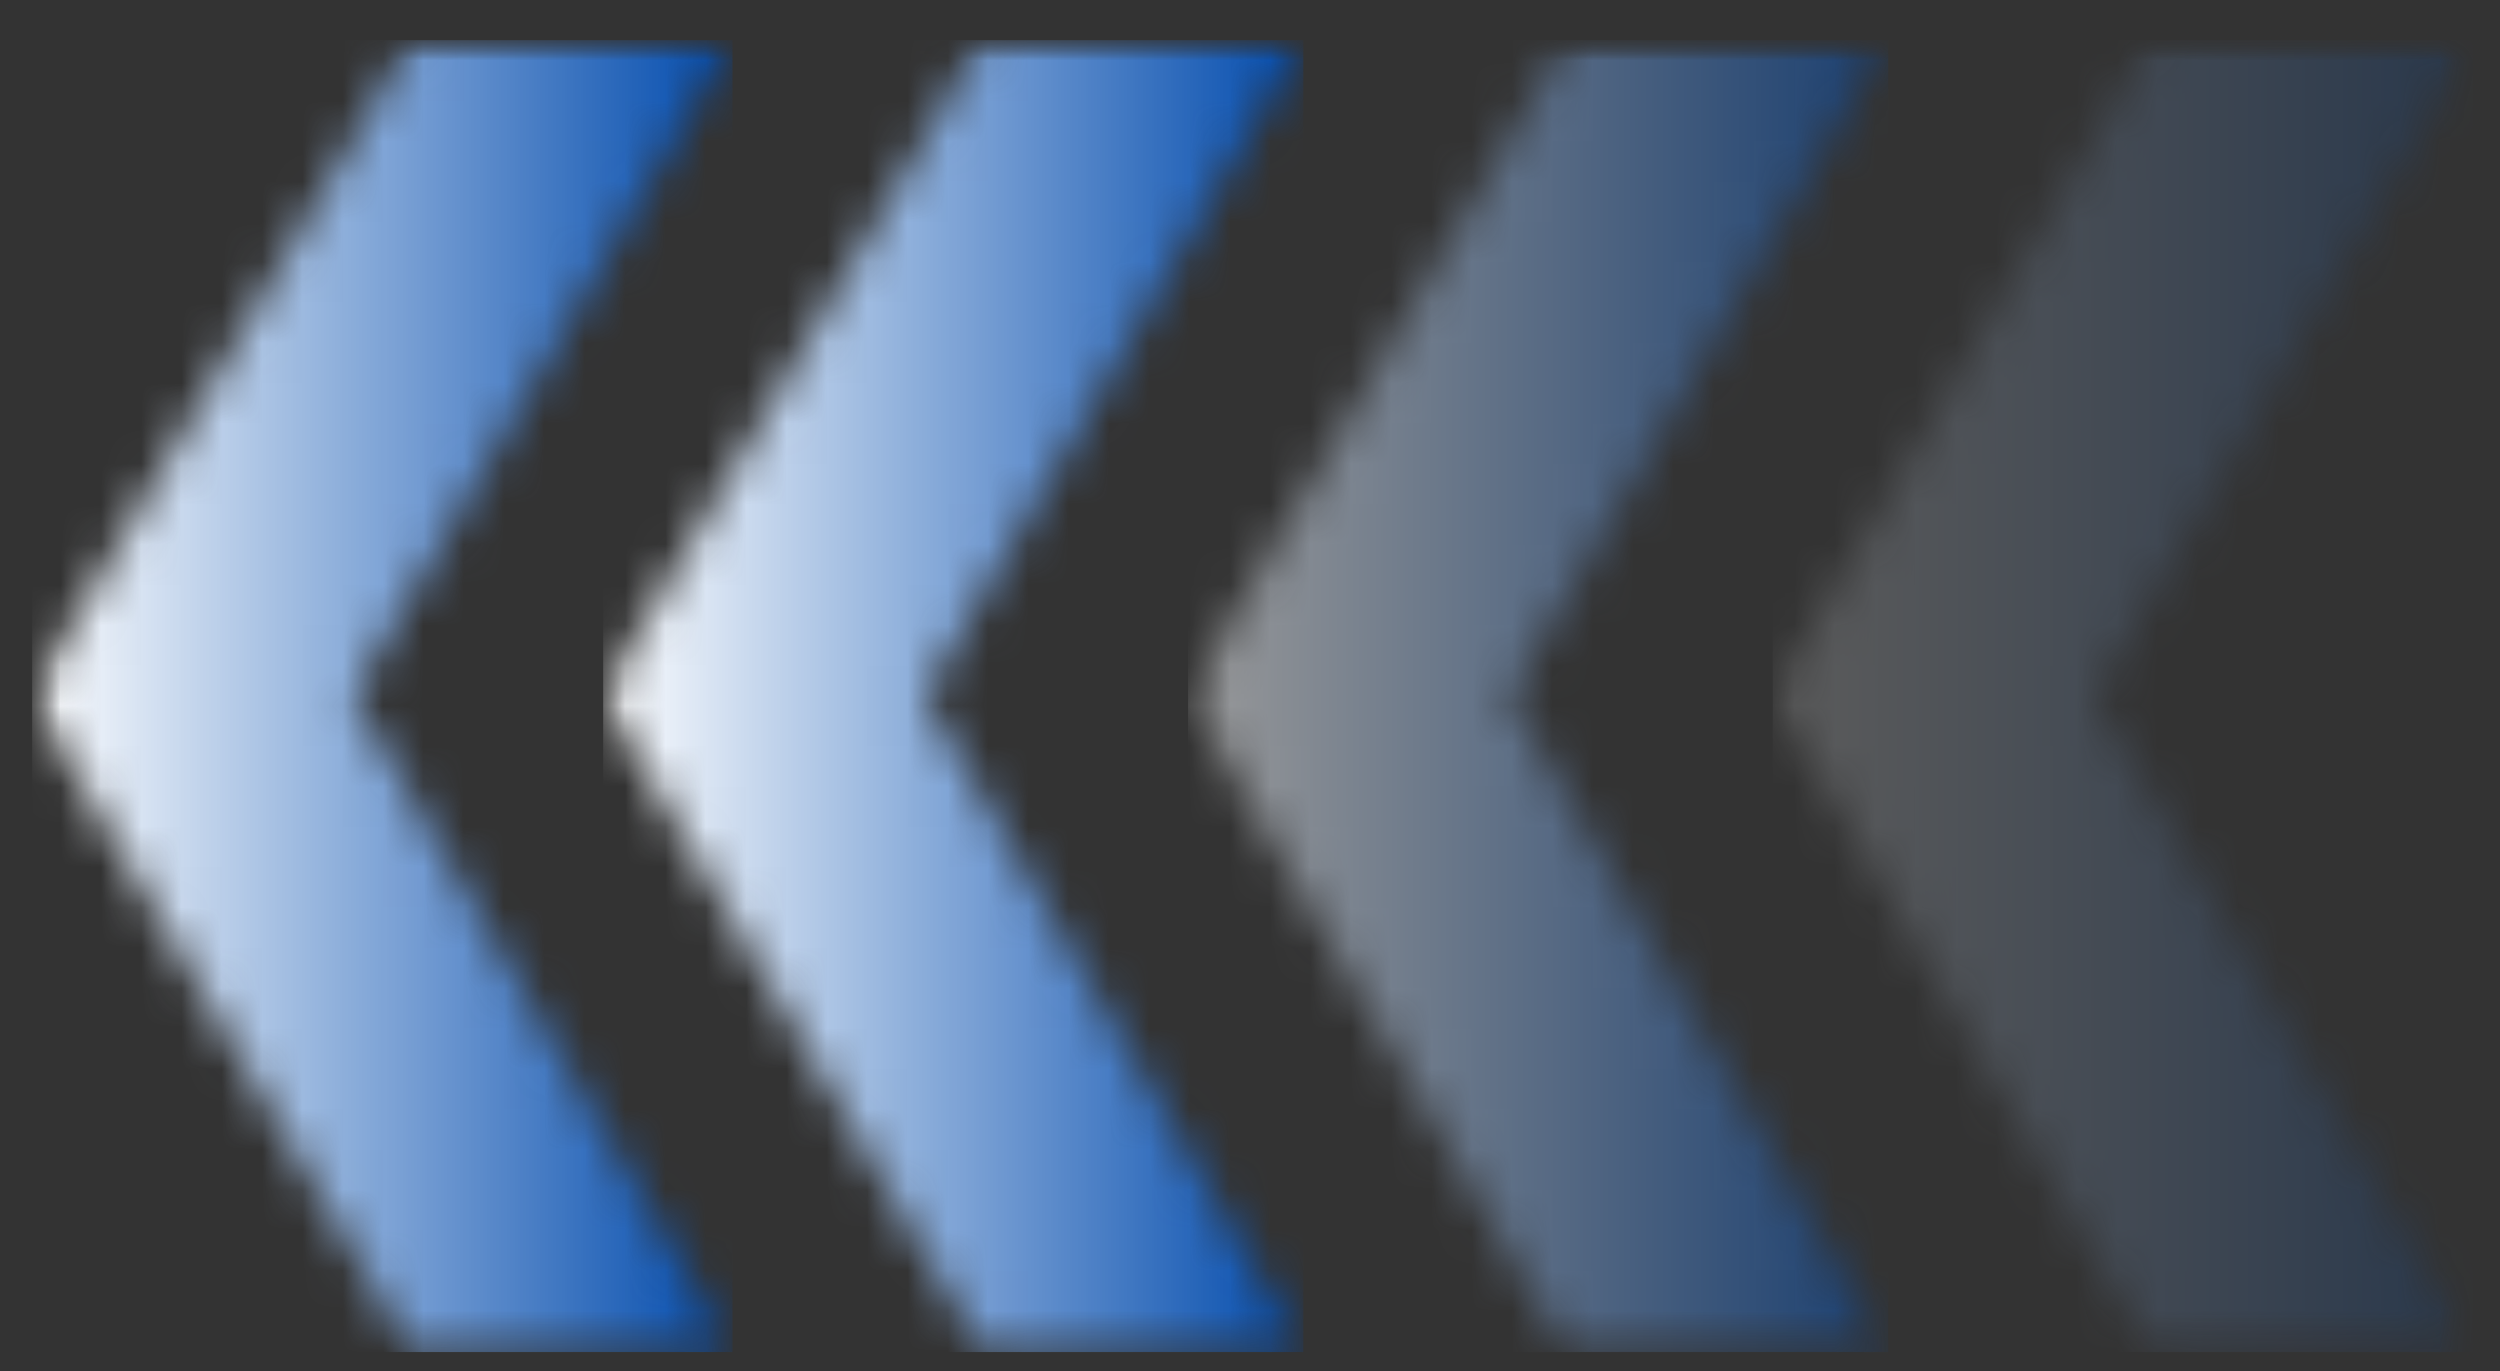 <svg width="62" height="34" viewBox="0 0 62 34" fill="none" xmlns="http://www.w3.org/2000/svg">
<rect x="0" y="0" width="62" height="34" fill="#333333" stroke="none"/>
<mask id="mask0_36_889" style="mask-type:luminance" maskUnits="userSpaceOnUse" x="0" y="0" width="19" height="34">
<path d="M0.724 0.995H18.677V33.927H0.724V0.995Z" fill="white"/>
</mask>
<g mask="url(#mask0_36_889)">
<mask id="mask1_36_889" style="mask-type:luminance" maskUnits="userSpaceOnUse" x="0" y="0" width="19" height="34">
<path d="M10.193 33.531H18.167L8.771 17.265L18.167 0.995H10.193L0.797 17.265L10.193 33.531Z" fill="white"/>
</mask>
<g mask="url(#mask1_36_889)">
<path d="M0.797 0.995V33.531H18.167V0.995H0.797Z" fill="url(#paint0_linear_36_889)"/>
</g>
</g>
<mask id="mask2_36_889" style="mask-type:luminance" maskUnits="userSpaceOnUse" x="14" y="0" width="20" height="34">
<path d="M14.677 0.995H33.344V33.927H14.677V0.995Z" fill="white"/>
</mask>
<g mask="url(#mask2_36_889)">
<mask id="mask3_36_889" style="mask-type:luminance" maskUnits="userSpaceOnUse" x="14" y="0" width="19" height="34">
<path d="M24.349 33.531H32.323L22.932 17.265L32.323 0.995H24.349L14.958 17.265L24.349 33.531Z" fill="white"/>
</mask>
<g mask="url(#mask3_36_889)">
<path d="M14.958 0.995V33.531H32.323V0.995H14.958Z" fill="url(#paint1_linear_36_889)"/>
</g>
</g>
<mask id="mask4_36_889" style="mask-type:luminance" maskUnits="userSpaceOnUse" x="28" y="0" width="21" height="34">
<path d="M28.011 0.99H48.011V33.927H28.011V0.99Z" fill="white"/>
</mask>
<g mask="url(#mask4_36_889)">
<mask id="mask5_36_889" style="mask-type:luminance" maskUnits="userSpaceOnUse" x="-261" y="-223" width="1640" height="846">
<path d="M1378.61 -222.739H-260.589V622.061H1378.61V-222.739Z" fill="black" fill-opacity="0.5"/>
</mask>
<g mask="url(#mask5_36_889)">
<mask id="mask6_36_889" style="mask-type:luminance" maskUnits="userSpaceOnUse" x="28" y="-1" width="21" height="36">
<path d="M48.011 -0.339H28.011V34.328H48.011V-0.339Z" fill="white"/>
</mask>
<g mask="url(#mask6_36_889)">
<mask id="mask7_36_889" style="mask-type:luminance" maskUnits="userSpaceOnUse" x="29" y="0" width="18" height="34">
<path d="M29.344 0.995H46.886V33.87H29.344V0.995Z" fill="white"/>
</mask>
<g mask="url(#mask7_36_889)">
<mask id="mask8_36_889" style="mask-type:luminance" maskUnits="userSpaceOnUse" x="29" y="0" width="18" height="34">
<path d="M38.854 33.531H46.828L37.438 17.265L46.828 0.995H38.854L29.464 17.265L38.854 33.531Z" fill="white"/>
</mask>
<g mask="url(#mask8_36_889)">
<path d="M29.464 0.995V33.531H46.828V0.995H29.464Z" fill="url(#paint2_linear_36_889)"/>
</g>
</g>
</g>
</g>
</g>
<mask id="mask9_36_889" style="mask-type:luminance" maskUnits="userSpaceOnUse" x="42" y="0" width="20" height="34">
<path d="M42.677 0.99H61.391V33.927H42.677V0.99Z" fill="white"/>
</mask>
<g mask="url(#mask9_36_889)">
<mask id="mask10_36_889" style="mask-type:luminance" maskUnits="userSpaceOnUse" x="-261" y="-223" width="1640" height="846">
<path d="M1378.61 -222.739H-260.59V622.061H1378.61V-222.739Z" fill="black" fill-opacity="0.2"/>
</mask>
<g mask="url(#mask10_36_889)">
<mask id="mask11_36_889" style="mask-type:luminance" maskUnits="userSpaceOnUse" x="42" y="-1" width="21" height="36">
<path d="M62.677 -0.339H42.677V34.328H62.677V-0.339Z" fill="white"/>
</mask>
<g mask="url(#mask11_36_889)">
<mask id="mask12_36_889" style="mask-type:luminance" maskUnits="userSpaceOnUse" x="43" y="0" width="19" height="34">
<path d="M43.693 0.995H61.344V33.87H43.693V0.995Z" fill="white"/>
</mask>
<g mask="url(#mask12_36_889)">
<mask id="mask13_36_889" style="mask-type:luminance" maskUnits="userSpaceOnUse" x="43" y="0" width="19" height="34">
<path d="M53.359 33.531H61.333L51.938 17.265L61.333 0.995H53.359L43.964 17.265L53.359 33.531Z" fill="white"/>
</mask>
<g mask="url(#mask13_36_889)">
<path d="M43.964 0.995V33.531H61.333V0.995H43.964Z" fill="url(#paint3_linear_36_889)"/>
</g>
</g>
</g>
</g>
</g>
<defs>
<linearGradient id="paint0_linear_36_889" x1="0.799" y1="17.264" x2="18.167" y2="17.264" gradientUnits="userSpaceOnUse">
<stop stop-color="white"/>
<stop offset="0.004" stop-color="#FEFEFF"/>
<stop offset="0.008" stop-color="#FDFEFE"/>
<stop offset="0.012" stop-color="#FCFDFE"/>
<stop offset="0.016" stop-color="#FBFCFE"/>
<stop offset="0.02" stop-color="#FAFBFD"/>
<stop offset="0.023" stop-color="#F9FBFD"/>
<stop offset="0.027" stop-color="#F8FAFD"/>
<stop offset="0.031" stop-color="#F7F9FC"/>
<stop offset="0.035" stop-color="#F6F9FC"/>
<stop offset="0.039" stop-color="#F5F8FC"/>
<stop offset="0.043" stop-color="#F4F7FB"/>
<stop offset="0.047" stop-color="#F3F7FB"/>
<stop offset="0.051" stop-color="#F2F6FB"/>
<stop offset="0.055" stop-color="#F1F5FB"/>
<stop offset="0.059" stop-color="#F0F4FA"/>
<stop offset="0.062" stop-color="#EFF4FA"/>
<stop offset="0.066" stop-color="#EEF3FA"/>
<stop offset="0.07" stop-color="#EDF2F9"/>
<stop offset="0.074" stop-color="#ECF2F9"/>
<stop offset="0.078" stop-color="#EBF1F9"/>
<stop offset="0.082" stop-color="#EAF0F8"/>
<stop offset="0.086" stop-color="#E9EFF8"/>
<stop offset="0.09" stop-color="#E8EFF8"/>
<stop offset="0.094" stop-color="#E7EEF7"/>
<stop offset="0.098" stop-color="#E6EDF7"/>
<stop offset="0.102" stop-color="#E5EDF7"/>
<stop offset="0.105" stop-color="#E4ECF6"/>
<stop offset="0.109" stop-color="#E3EBF6"/>
<stop offset="0.113" stop-color="#E2EAF6"/>
<stop offset="0.117" stop-color="#E1EAF5"/>
<stop offset="0.121" stop-color="#E0E9F5"/>
<stop offset="0.125" stop-color="#DFE8F5"/>
<stop offset="0.129" stop-color="#DEE8F4"/>
<stop offset="0.133" stop-color="#DDE7F4"/>
<stop offset="0.137" stop-color="#DCE6F4"/>
<stop offset="0.141" stop-color="#DBE6F3"/>
<stop offset="0.145" stop-color="#DAE5F3"/>
<stop offset="0.148" stop-color="#D9E4F3"/>
<stop offset="0.152" stop-color="#D8E3F2"/>
<stop offset="0.156" stop-color="#D7E3F2"/>
<stop offset="0.16" stop-color="#D6E2F2"/>
<stop offset="0.164" stop-color="#D5E1F2"/>
<stop offset="0.168" stop-color="#D4E1F1"/>
<stop offset="0.172" stop-color="#D3E0F1"/>
<stop offset="0.176" stop-color="#D2DFF1"/>
<stop offset="0.18" stop-color="#D1DEF0"/>
<stop offset="0.184" stop-color="#D0DEF0"/>
<stop offset="0.188" stop-color="#CFDDF0"/>
<stop offset="0.191" stop-color="#CEDCEF"/>
<stop offset="0.195" stop-color="#CDDCEF"/>
<stop offset="0.199" stop-color="#CCDBEF"/>
<stop offset="0.203" stop-color="#CBDAEE"/>
<stop offset="0.207" stop-color="#CADAEE"/>
<stop offset="0.211" stop-color="#C9D9EE"/>
<stop offset="0.215" stop-color="#C8D8ED"/>
<stop offset="0.219" stop-color="#C7D7ED"/>
<stop offset="0.223" stop-color="#C6D7ED"/>
<stop offset="0.227" stop-color="#C5D6EC"/>
<stop offset="0.23" stop-color="#C4D5EC"/>
<stop offset="0.234" stop-color="#C3D5EC"/>
<stop offset="0.238" stop-color="#C2D4EB"/>
<stop offset="0.242" stop-color="#C1D3EB"/>
<stop offset="0.246" stop-color="#C0D2EB"/>
<stop offset="0.25" stop-color="#BFD2EA"/>
<stop offset="0.254" stop-color="#BED1EA"/>
<stop offset="0.258" stop-color="#BDD0EA"/>
<stop offset="0.262" stop-color="#BCD0EA"/>
<stop offset="0.266" stop-color="#BBCFE9"/>
<stop offset="0.27" stop-color="#BACEE9"/>
<stop offset="0.273" stop-color="#B9CDE9"/>
<stop offset="0.277" stop-color="#B8CDE8"/>
<stop offset="0.281" stop-color="#B7CCE8"/>
<stop offset="0.285" stop-color="#B6CBE8"/>
<stop offset="0.289" stop-color="#B5CBE7"/>
<stop offset="0.293" stop-color="#B4CAE7"/>
<stop offset="0.297" stop-color="#B3C9E7"/>
<stop offset="0.301" stop-color="#B2C9E6"/>
<stop offset="0.305" stop-color="#B1C8E6"/>
<stop offset="0.309" stop-color="#B0C7E6"/>
<stop offset="0.312" stop-color="#AFC6E5"/>
<stop offset="0.316" stop-color="#AEC6E5"/>
<stop offset="0.32" stop-color="#ADC5E5"/>
<stop offset="0.324" stop-color="#ACC4E4"/>
<stop offset="0.328" stop-color="#ABC4E4"/>
<stop offset="0.332" stop-color="#AAC3E4"/>
<stop offset="0.336" stop-color="#A9C2E3"/>
<stop offset="0.34" stop-color="#A8C1E3"/>
<stop offset="0.344" stop-color="#A7C1E3"/>
<stop offset="0.348" stop-color="#A6C0E2"/>
<stop offset="0.352" stop-color="#A5BFE2"/>
<stop offset="0.355" stop-color="#A4BFE2"/>
<stop offset="0.359" stop-color="#A3BEE1"/>
<stop offset="0.363" stop-color="#A2BDE1"/>
<stop offset="0.367" stop-color="#A1BDE1"/>
<stop offset="0.371" stop-color="#A0BCE1"/>
<stop offset="0.375" stop-color="#9FBBE0"/>
<stop offset="0.379" stop-color="#9EBAE0"/>
<stop offset="0.383" stop-color="#9DBAE0"/>
<stop offset="0.387" stop-color="#9CB9DF"/>
<stop offset="0.391" stop-color="#9BB8DF"/>
<stop offset="0.395" stop-color="#9AB8DF"/>
<stop offset="0.398" stop-color="#99B7DE"/>
<stop offset="0.402" stop-color="#98B6DE"/>
<stop offset="0.406" stop-color="#97B5DE"/>
<stop offset="0.41" stop-color="#96B5DD"/>
<stop offset="0.414" stop-color="#95B4DD"/>
<stop offset="0.418" stop-color="#94B3DD"/>
<stop offset="0.422" stop-color="#93B3DC"/>
<stop offset="0.426" stop-color="#92B2DC"/>
<stop offset="0.43" stop-color="#91B1DC"/>
<stop offset="0.434" stop-color="#90B0DB"/>
<stop offset="0.438" stop-color="#8FB0DB"/>
<stop offset="0.441" stop-color="#8EAFDB"/>
<stop offset="0.445" stop-color="#8DAEDA"/>
<stop offset="0.449" stop-color="#8CAEDA"/>
<stop offset="0.453" stop-color="#8BADDA"/>
<stop offset="0.457" stop-color="#8AACD9"/>
<stop offset="0.461" stop-color="#89ACD9"/>
<stop offset="0.465" stop-color="#88ABD9"/>
<stop offset="0.469" stop-color="#87AAD9"/>
<stop offset="0.473" stop-color="#86A9D8"/>
<stop offset="0.477" stop-color="#85A9D8"/>
<stop offset="0.48" stop-color="#84A8D8"/>
<stop offset="0.484" stop-color="#83A7D7"/>
<stop offset="0.488" stop-color="#82A7D7"/>
<stop offset="0.492" stop-color="#81A6D7"/>
<stop offset="0.496" stop-color="#80A5D6"/>
<stop offset="0.5" stop-color="#7FA4D6"/>
<stop offset="0.504" stop-color="#7FA4D6"/>
<stop offset="0.508" stop-color="#7EA3D5"/>
<stop offset="0.512" stop-color="#7DA2D5"/>
<stop offset="0.516" stop-color="#7CA2D5"/>
<stop offset="0.52" stop-color="#7BA1D4"/>
<stop offset="0.523" stop-color="#7AA0D4"/>
<stop offset="0.527" stop-color="#79A0D4"/>
<stop offset="0.531" stop-color="#789FD3"/>
<stop offset="0.535" stop-color="#779ED3"/>
<stop offset="0.539" stop-color="#769DD3"/>
<stop offset="0.543" stop-color="#759DD2"/>
<stop offset="0.547" stop-color="#749CD2"/>
<stop offset="0.551" stop-color="#739BD2"/>
<stop offset="0.555" stop-color="#729BD1"/>
<stop offset="0.559" stop-color="#719AD1"/>
<stop offset="0.562" stop-color="#7099D1"/>
<stop offset="0.566" stop-color="#6F98D0"/>
<stop offset="0.57" stop-color="#6E98D0"/>
<stop offset="0.574" stop-color="#6D97D0"/>
<stop offset="0.578" stop-color="#6C96D0"/>
<stop offset="0.582" stop-color="#6B96CF"/>
<stop offset="0.586" stop-color="#6A95CF"/>
<stop offset="0.59" stop-color="#6994CF"/>
<stop offset="0.594" stop-color="#6893CE"/>
<stop offset="0.598" stop-color="#6793CE"/>
<stop offset="0.602" stop-color="#6692CE"/>
<stop offset="0.605" stop-color="#6591CD"/>
<stop offset="0.609" stop-color="#6491CD"/>
<stop offset="0.613" stop-color="#6390CD"/>
<stop offset="0.617" stop-color="#628FCC"/>
<stop offset="0.621" stop-color="#618FCC"/>
<stop offset="0.625" stop-color="#608ECC"/>
<stop offset="0.629" stop-color="#5F8DCB"/>
<stop offset="0.633" stop-color="#5E8CCB"/>
<stop offset="0.637" stop-color="#5D8CCB"/>
<stop offset="0.641" stop-color="#5C8BCA"/>
<stop offset="0.645" stop-color="#5B8ACA"/>
<stop offset="0.648" stop-color="#5A8ACA"/>
<stop offset="0.652" stop-color="#5989C9"/>
<stop offset="0.656" stop-color="#5888C9"/>
<stop offset="0.66" stop-color="#5787C9"/>
<stop offset="0.664" stop-color="#5687C8"/>
<stop offset="0.668" stop-color="#5586C8"/>
<stop offset="0.672" stop-color="#5485C8"/>
<stop offset="0.676" stop-color="#5385C8"/>
<stop offset="0.68" stop-color="#5284C7"/>
<stop offset="0.684" stop-color="#5183C7"/>
<stop offset="0.688" stop-color="#5083C7"/>
<stop offset="0.691" stop-color="#4F82C6"/>
<stop offset="0.695" stop-color="#4E81C6"/>
<stop offset="0.699" stop-color="#4D80C6"/>
<stop offset="0.703" stop-color="#4C80C5"/>
<stop offset="0.707" stop-color="#4B7FC5"/>
<stop offset="0.711" stop-color="#4A7EC5"/>
<stop offset="0.715" stop-color="#497EC4"/>
<stop offset="0.719" stop-color="#487DC4"/>
<stop offset="0.723" stop-color="#477CC4"/>
<stop offset="0.727" stop-color="#467BC3"/>
<stop offset="0.73" stop-color="#457BC3"/>
<stop offset="0.734" stop-color="#447AC3"/>
<stop offset="0.738" stop-color="#4379C2"/>
<stop offset="0.742" stop-color="#4279C2"/>
<stop offset="0.746" stop-color="#4178C2"/>
<stop offset="0.75" stop-color="#4077C1"/>
<stop offset="0.754" stop-color="#3F77C1"/>
<stop offset="0.758" stop-color="#3E76C1"/>
<stop offset="0.762" stop-color="#3D75C0"/>
<stop offset="0.766" stop-color="#3C74C0"/>
<stop offset="0.77" stop-color="#3B74C0"/>
<stop offset="0.773" stop-color="#3A73BF"/>
<stop offset="0.777" stop-color="#3972BF"/>
<stop offset="0.781" stop-color="#3872BF"/>
<stop offset="0.785" stop-color="#3771BF"/>
<stop offset="0.789" stop-color="#3670BE"/>
<stop offset="0.793" stop-color="#356FBE"/>
<stop offset="0.797" stop-color="#346FBE"/>
<stop offset="0.801" stop-color="#336EBD"/>
<stop offset="0.805" stop-color="#326DBD"/>
<stop offset="0.809" stop-color="#316DBD"/>
<stop offset="0.812" stop-color="#306CBC"/>
<stop offset="0.816" stop-color="#2F6BBC"/>
<stop offset="0.82" stop-color="#2E6ABC"/>
<stop offset="0.824" stop-color="#2D6ABB"/>
<stop offset="0.828" stop-color="#2C69BB"/>
<stop offset="0.832" stop-color="#2B68BB"/>
<stop offset="0.836" stop-color="#2A68BA"/>
<stop offset="0.84" stop-color="#2967BA"/>
<stop offset="0.844" stop-color="#2866BA"/>
<stop offset="0.848" stop-color="#2766B9"/>
<stop offset="0.852" stop-color="#2665B9"/>
<stop offset="0.855" stop-color="#2564B9"/>
<stop offset="0.859" stop-color="#2463B8"/>
<stop offset="0.863" stop-color="#2363B8"/>
<stop offset="0.867" stop-color="#2262B8"/>
<stop offset="0.871" stop-color="#2161B7"/>
<stop offset="0.875" stop-color="#2061B7"/>
<stop offset="0.879" stop-color="#1F60B7"/>
<stop offset="0.883" stop-color="#1E5FB7"/>
<stop offset="0.887" stop-color="#1D5EB6"/>
<stop offset="0.891" stop-color="#1C5EB6"/>
<stop offset="0.895" stop-color="#1B5DB6"/>
<stop offset="0.898" stop-color="#1A5CB5"/>
<stop offset="0.902" stop-color="#195CB5"/>
<stop offset="0.906" stop-color="#185BB5"/>
<stop offset="0.91" stop-color="#175AB4"/>
<stop offset="0.914" stop-color="#165AB4"/>
<stop offset="0.918" stop-color="#1559B4"/>
<stop offset="0.922" stop-color="#1458B3"/>
<stop offset="0.926" stop-color="#1357B3"/>
<stop offset="0.93" stop-color="#1257B3"/>
<stop offset="0.934" stop-color="#1156B2"/>
<stop offset="0.938" stop-color="#1055B2"/>
<stop offset="0.941" stop-color="#0F55B2"/>
<stop offset="0.945" stop-color="#0E54B1"/>
<stop offset="0.949" stop-color="#0D53B1"/>
<stop offset="0.953" stop-color="#0C52B1"/>
<stop offset="0.957" stop-color="#0B52B0"/>
<stop offset="0.961" stop-color="#0A51B0"/>
<stop offset="0.965" stop-color="#0950B0"/>
<stop offset="0.969" stop-color="#0850AF"/>
<stop offset="0.973" stop-color="#074FAF"/>
<stop offset="0.977" stop-color="#064EAF"/>
<stop offset="0.98" stop-color="#054DAE"/>
<stop offset="0.984" stop-color="#044DAE"/>
<stop offset="0.988" stop-color="#034CAE"/>
<stop offset="0.992" stop-color="#024BAE"/>
<stop offset="0.996" stop-color="#014BAD"/>
<stop offset="1" stop-color="#004AAD"/>
</linearGradient>
<linearGradient id="paint1_linear_36_889" x1="14.957" y1="17.264" x2="32.325" y2="17.264" gradientUnits="userSpaceOnUse">
<stop stop-color="white"/>
<stop offset="0.004" stop-color="#FEFEFF"/>
<stop offset="0.008" stop-color="#FDFEFE"/>
<stop offset="0.012" stop-color="#FCFDFE"/>
<stop offset="0.016" stop-color="#FBFCFE"/>
<stop offset="0.02" stop-color="#FAFBFD"/>
<stop offset="0.023" stop-color="#F9FBFD"/>
<stop offset="0.027" stop-color="#F8FAFD"/>
<stop offset="0.031" stop-color="#F7F9FC"/>
<stop offset="0.035" stop-color="#F6F9FC"/>
<stop offset="0.039" stop-color="#F5F8FC"/>
<stop offset="0.043" stop-color="#F4F7FB"/>
<stop offset="0.047" stop-color="#F3F7FB"/>
<stop offset="0.051" stop-color="#F2F6FB"/>
<stop offset="0.055" stop-color="#F1F5FB"/>
<stop offset="0.059" stop-color="#F0F4FA"/>
<stop offset="0.062" stop-color="#EFF4FA"/>
<stop offset="0.066" stop-color="#EEF3FA"/>
<stop offset="0.07" stop-color="#EDF2F9"/>
<stop offset="0.074" stop-color="#ECF2F9"/>
<stop offset="0.078" stop-color="#EBF1F9"/>
<stop offset="0.082" stop-color="#EAF0F8"/>
<stop offset="0.086" stop-color="#E9EFF8"/>
<stop offset="0.09" stop-color="#E8EFF8"/>
<stop offset="0.094" stop-color="#E7EEF7"/>
<stop offset="0.098" stop-color="#E6EDF7"/>
<stop offset="0.102" stop-color="#E5EDF7"/>
<stop offset="0.105" stop-color="#E4ECF6"/>
<stop offset="0.109" stop-color="#E3EBF6"/>
<stop offset="0.113" stop-color="#E2EAF6"/>
<stop offset="0.117" stop-color="#E1EAF5"/>
<stop offset="0.121" stop-color="#E0E9F5"/>
<stop offset="0.125" stop-color="#DFE8F5"/>
<stop offset="0.129" stop-color="#DEE8F4"/>
<stop offset="0.133" stop-color="#DDE7F4"/>
<stop offset="0.137" stop-color="#DCE6F4"/>
<stop offset="0.141" stop-color="#DBE6F3"/>
<stop offset="0.145" stop-color="#DAE5F3"/>
<stop offset="0.148" stop-color="#D9E4F3"/>
<stop offset="0.152" stop-color="#D8E3F2"/>
<stop offset="0.156" stop-color="#D7E3F2"/>
<stop offset="0.16" stop-color="#D6E2F2"/>
<stop offset="0.164" stop-color="#D5E1F2"/>
<stop offset="0.168" stop-color="#D4E1F1"/>
<stop offset="0.172" stop-color="#D3E0F1"/>
<stop offset="0.176" stop-color="#D2DFF1"/>
<stop offset="0.18" stop-color="#D1DEF0"/>
<stop offset="0.184" stop-color="#D0DEF0"/>
<stop offset="0.188" stop-color="#CFDDF0"/>
<stop offset="0.191" stop-color="#CEDCEF"/>
<stop offset="0.195" stop-color="#CDDCEF"/>
<stop offset="0.199" stop-color="#CCDBEF"/>
<stop offset="0.203" stop-color="#CBDAEE"/>
<stop offset="0.207" stop-color="#CADAEE"/>
<stop offset="0.211" stop-color="#C9D9EE"/>
<stop offset="0.215" stop-color="#C8D8ED"/>
<stop offset="0.219" stop-color="#C7D7ED"/>
<stop offset="0.223" stop-color="#C6D7ED"/>
<stop offset="0.227" stop-color="#C5D6EC"/>
<stop offset="0.23" stop-color="#C4D5EC"/>
<stop offset="0.234" stop-color="#C3D5EC"/>
<stop offset="0.238" stop-color="#C2D4EB"/>
<stop offset="0.242" stop-color="#C1D3EB"/>
<stop offset="0.246" stop-color="#C0D2EB"/>
<stop offset="0.25" stop-color="#BFD2EA"/>
<stop offset="0.254" stop-color="#BED1EA"/>
<stop offset="0.258" stop-color="#BDD0EA"/>
<stop offset="0.262" stop-color="#BCD0EA"/>
<stop offset="0.266" stop-color="#BBCFE9"/>
<stop offset="0.27" stop-color="#BACEE9"/>
<stop offset="0.273" stop-color="#B9CDE9"/>
<stop offset="0.277" stop-color="#B8CDE8"/>
<stop offset="0.281" stop-color="#B7CCE8"/>
<stop offset="0.285" stop-color="#B6CBE8"/>
<stop offset="0.289" stop-color="#B5CBE7"/>
<stop offset="0.293" stop-color="#B4CAE7"/>
<stop offset="0.297" stop-color="#B3C9E7"/>
<stop offset="0.301" stop-color="#B2C9E6"/>
<stop offset="0.305" stop-color="#B1C8E6"/>
<stop offset="0.309" stop-color="#B0C7E6"/>
<stop offset="0.312" stop-color="#AFC6E5"/>
<stop offset="0.316" stop-color="#AEC6E5"/>
<stop offset="0.32" stop-color="#ADC5E5"/>
<stop offset="0.324" stop-color="#ACC4E4"/>
<stop offset="0.328" stop-color="#ABC4E4"/>
<stop offset="0.332" stop-color="#AAC3E4"/>
<stop offset="0.336" stop-color="#A9C2E3"/>
<stop offset="0.34" stop-color="#A8C1E3"/>
<stop offset="0.344" stop-color="#A7C1E3"/>
<stop offset="0.348" stop-color="#A6C0E2"/>
<stop offset="0.352" stop-color="#A5BFE2"/>
<stop offset="0.355" stop-color="#A4BFE2"/>
<stop offset="0.359" stop-color="#A3BEE1"/>
<stop offset="0.363" stop-color="#A2BDE1"/>
<stop offset="0.367" stop-color="#A1BDE1"/>
<stop offset="0.371" stop-color="#A0BCE1"/>
<stop offset="0.375" stop-color="#9FBBE0"/>
<stop offset="0.379" stop-color="#9EBAE0"/>
<stop offset="0.383" stop-color="#9DBAE0"/>
<stop offset="0.387" stop-color="#9CB9DF"/>
<stop offset="0.391" stop-color="#9BB8DF"/>
<stop offset="0.395" stop-color="#9AB8DF"/>
<stop offset="0.398" stop-color="#99B7DE"/>
<stop offset="0.402" stop-color="#98B6DE"/>
<stop offset="0.406" stop-color="#97B5DE"/>
<stop offset="0.41" stop-color="#96B5DD"/>
<stop offset="0.414" stop-color="#95B4DD"/>
<stop offset="0.418" stop-color="#94B3DD"/>
<stop offset="0.422" stop-color="#93B3DC"/>
<stop offset="0.426" stop-color="#92B2DC"/>
<stop offset="0.43" stop-color="#91B1DC"/>
<stop offset="0.434" stop-color="#90B0DB"/>
<stop offset="0.438" stop-color="#8FB0DB"/>
<stop offset="0.441" stop-color="#8EAFDB"/>
<stop offset="0.445" stop-color="#8DAEDA"/>
<stop offset="0.449" stop-color="#8CAEDA"/>
<stop offset="0.453" stop-color="#8BADDA"/>
<stop offset="0.457" stop-color="#8AACD9"/>
<stop offset="0.461" stop-color="#89ACD9"/>
<stop offset="0.465" stop-color="#88ABD9"/>
<stop offset="0.469" stop-color="#87AAD9"/>
<stop offset="0.473" stop-color="#86A9D8"/>
<stop offset="0.477" stop-color="#85A9D8"/>
<stop offset="0.48" stop-color="#84A8D8"/>
<stop offset="0.484" stop-color="#83A7D7"/>
<stop offset="0.488" stop-color="#82A7D7"/>
<stop offset="0.492" stop-color="#81A6D7"/>
<stop offset="0.496" stop-color="#80A5D6"/>
<stop offset="0.5" stop-color="#80A4D6"/>
<stop offset="0.504" stop-color="#7FA4D6"/>
<stop offset="0.508" stop-color="#7EA3D5"/>
<stop offset="0.512" stop-color="#7DA2D5"/>
<stop offset="0.516" stop-color="#7CA2D5"/>
<stop offset="0.52" stop-color="#7BA1D4"/>
<stop offset="0.523" stop-color="#7AA0D4"/>
<stop offset="0.527" stop-color="#79A0D4"/>
<stop offset="0.531" stop-color="#789FD3"/>
<stop offset="0.535" stop-color="#779ED3"/>
<stop offset="0.539" stop-color="#769DD3"/>
<stop offset="0.543" stop-color="#759DD2"/>
<stop offset="0.547" stop-color="#749CD2"/>
<stop offset="0.551" stop-color="#739BD2"/>
<stop offset="0.555" stop-color="#729BD1"/>
<stop offset="0.559" stop-color="#719AD1"/>
<stop offset="0.562" stop-color="#7099D1"/>
<stop offset="0.566" stop-color="#6F98D0"/>
<stop offset="0.57" stop-color="#6E98D0"/>
<stop offset="0.574" stop-color="#6D97D0"/>
<stop offset="0.578" stop-color="#6C96D0"/>
<stop offset="0.582" stop-color="#6B96CF"/>
<stop offset="0.586" stop-color="#6A95CF"/>
<stop offset="0.59" stop-color="#6994CF"/>
<stop offset="0.594" stop-color="#6893CE"/>
<stop offset="0.598" stop-color="#6793CE"/>
<stop offset="0.602" stop-color="#6692CE"/>
<stop offset="0.605" stop-color="#6591CD"/>
<stop offset="0.609" stop-color="#6491CD"/>
<stop offset="0.613" stop-color="#6390CD"/>
<stop offset="0.617" stop-color="#628FCC"/>
<stop offset="0.621" stop-color="#618FCC"/>
<stop offset="0.625" stop-color="#608ECC"/>
<stop offset="0.629" stop-color="#5F8DCB"/>
<stop offset="0.633" stop-color="#5E8CCB"/>
<stop offset="0.637" stop-color="#5D8CCB"/>
<stop offset="0.641" stop-color="#5C8BCA"/>
<stop offset="0.645" stop-color="#5B8ACA"/>
<stop offset="0.648" stop-color="#5A8ACA"/>
<stop offset="0.652" stop-color="#5989C9"/>
<stop offset="0.656" stop-color="#5888C9"/>
<stop offset="0.66" stop-color="#5787C9"/>
<stop offset="0.664" stop-color="#5687C8"/>
<stop offset="0.668" stop-color="#5586C8"/>
<stop offset="0.672" stop-color="#5485C8"/>
<stop offset="0.676" stop-color="#5385C8"/>
<stop offset="0.68" stop-color="#5284C7"/>
<stop offset="0.684" stop-color="#5183C7"/>
<stop offset="0.688" stop-color="#5083C7"/>
<stop offset="0.691" stop-color="#4F82C6"/>
<stop offset="0.695" stop-color="#4E81C6"/>
<stop offset="0.699" stop-color="#4D80C6"/>
<stop offset="0.703" stop-color="#4C80C5"/>
<stop offset="0.707" stop-color="#4B7FC5"/>
<stop offset="0.711" stop-color="#4A7EC5"/>
<stop offset="0.715" stop-color="#497EC4"/>
<stop offset="0.719" stop-color="#487DC4"/>
<stop offset="0.723" stop-color="#477CC4"/>
<stop offset="0.727" stop-color="#467BC3"/>
<stop offset="0.73" stop-color="#457BC3"/>
<stop offset="0.734" stop-color="#447AC3"/>
<stop offset="0.738" stop-color="#4379C2"/>
<stop offset="0.742" stop-color="#4279C2"/>
<stop offset="0.746" stop-color="#4178C2"/>
<stop offset="0.75" stop-color="#4077C1"/>
<stop offset="0.754" stop-color="#3F77C1"/>
<stop offset="0.758" stop-color="#3E76C1"/>
<stop offset="0.762" stop-color="#3D75C0"/>
<stop offset="0.766" stop-color="#3C74C0"/>
<stop offset="0.77" stop-color="#3B74C0"/>
<stop offset="0.773" stop-color="#3A73BF"/>
<stop offset="0.777" stop-color="#3972BF"/>
<stop offset="0.781" stop-color="#3872BF"/>
<stop offset="0.785" stop-color="#3771BF"/>
<stop offset="0.789" stop-color="#3670BE"/>
<stop offset="0.793" stop-color="#356FBE"/>
<stop offset="0.797" stop-color="#346FBE"/>
<stop offset="0.801" stop-color="#336EBD"/>
<stop offset="0.805" stop-color="#326DBD"/>
<stop offset="0.809" stop-color="#316DBD"/>
<stop offset="0.812" stop-color="#306CBC"/>
<stop offset="0.816" stop-color="#2F6BBC"/>
<stop offset="0.82" stop-color="#2E6ABC"/>
<stop offset="0.824" stop-color="#2D6ABB"/>
<stop offset="0.828" stop-color="#2C69BB"/>
<stop offset="0.832" stop-color="#2B68BB"/>
<stop offset="0.836" stop-color="#2A68BA"/>
<stop offset="0.84" stop-color="#2967BA"/>
<stop offset="0.844" stop-color="#2866BA"/>
<stop offset="0.848" stop-color="#2766B9"/>
<stop offset="0.852" stop-color="#2665B9"/>
<stop offset="0.855" stop-color="#2564B9"/>
<stop offset="0.859" stop-color="#2463B8"/>
<stop offset="0.863" stop-color="#2363B8"/>
<stop offset="0.867" stop-color="#2262B8"/>
<stop offset="0.871" stop-color="#2161B7"/>
<stop offset="0.875" stop-color="#2061B7"/>
<stop offset="0.879" stop-color="#1F60B7"/>
<stop offset="0.883" stop-color="#1E5FB7"/>
<stop offset="0.887" stop-color="#1D5EB6"/>
<stop offset="0.891" stop-color="#1C5EB6"/>
<stop offset="0.895" stop-color="#1B5DB6"/>
<stop offset="0.898" stop-color="#1A5CB5"/>
<stop offset="0.902" stop-color="#195CB5"/>
<stop offset="0.906" stop-color="#185BB5"/>
<stop offset="0.91" stop-color="#175AB4"/>
<stop offset="0.914" stop-color="#165AB4"/>
<stop offset="0.918" stop-color="#1559B4"/>
<stop offset="0.922" stop-color="#1458B3"/>
<stop offset="0.926" stop-color="#1357B3"/>
<stop offset="0.93" stop-color="#1257B3"/>
<stop offset="0.934" stop-color="#1156B2"/>
<stop offset="0.938" stop-color="#1055B2"/>
<stop offset="0.941" stop-color="#0F55B2"/>
<stop offset="0.945" stop-color="#0E54B1"/>
<stop offset="0.949" stop-color="#0D53B1"/>
<stop offset="0.953" stop-color="#0C52B1"/>
<stop offset="0.957" stop-color="#0B52B0"/>
<stop offset="0.961" stop-color="#0A51B0"/>
<stop offset="0.965" stop-color="#0950B0"/>
<stop offset="0.969" stop-color="#0850AF"/>
<stop offset="0.973" stop-color="#074FAF"/>
<stop offset="0.977" stop-color="#064EAF"/>
<stop offset="0.98" stop-color="#054DAE"/>
<stop offset="0.984" stop-color="#044DAE"/>
<stop offset="0.988" stop-color="#034CAE"/>
<stop offset="0.992" stop-color="#024BAE"/>
<stop offset="0.996" stop-color="#014BAD"/>
<stop offset="1" stop-color="#004AAD"/>
</linearGradient>
<linearGradient id="paint2_linear_36_889" x1="29.462" y1="17.264" x2="46.827" y2="17.264" gradientUnits="userSpaceOnUse">
<stop stop-color="white"/>
<stop offset="0.004" stop-color="#FEFEFF"/>
<stop offset="0.008" stop-color="#FDFEFE"/>
<stop offset="0.012" stop-color="#FCFDFE"/>
<stop offset="0.016" stop-color="#FBFCFE"/>
<stop offset="0.02" stop-color="#FAFBFD"/>
<stop offset="0.023" stop-color="#F9FBFD"/>
<stop offset="0.027" stop-color="#F8FAFD"/>
<stop offset="0.031" stop-color="#F7F9FC"/>
<stop offset="0.035" stop-color="#F6F9FC"/>
<stop offset="0.039" stop-color="#F5F8FC"/>
<stop offset="0.043" stop-color="#F4F7FB"/>
<stop offset="0.047" stop-color="#F3F7FB"/>
<stop offset="0.051" stop-color="#F2F6FB"/>
<stop offset="0.055" stop-color="#F1F5FB"/>
<stop offset="0.059" stop-color="#F0F4FA"/>
<stop offset="0.062" stop-color="#EFF4FA"/>
<stop offset="0.066" stop-color="#EEF3FA"/>
<stop offset="0.07" stop-color="#EDF2F9"/>
<stop offset="0.074" stop-color="#ECF2F9"/>
<stop offset="0.078" stop-color="#EBF1F9"/>
<stop offset="0.082" stop-color="#EAF0F8"/>
<stop offset="0.086" stop-color="#E9EFF8"/>
<stop offset="0.09" stop-color="#E8EFF8"/>
<stop offset="0.094" stop-color="#E7EEF7"/>
<stop offset="0.098" stop-color="#E6EDF7"/>
<stop offset="0.102" stop-color="#E5EDF7"/>
<stop offset="0.105" stop-color="#E4ECF6"/>
<stop offset="0.109" stop-color="#E3EBF6"/>
<stop offset="0.113" stop-color="#E2EAF6"/>
<stop offset="0.117" stop-color="#E1EAF5"/>
<stop offset="0.121" stop-color="#E0E9F5"/>
<stop offset="0.125" stop-color="#DFE8F5"/>
<stop offset="0.129" stop-color="#DEE8F4"/>
<stop offset="0.133" stop-color="#DDE7F4"/>
<stop offset="0.137" stop-color="#DCE6F4"/>
<stop offset="0.141" stop-color="#DBE6F3"/>
<stop offset="0.145" stop-color="#DAE5F3"/>
<stop offset="0.148" stop-color="#D9E4F3"/>
<stop offset="0.152" stop-color="#D8E3F2"/>
<stop offset="0.156" stop-color="#D7E3F2"/>
<stop offset="0.16" stop-color="#D6E2F2"/>
<stop offset="0.164" stop-color="#D5E1F2"/>
<stop offset="0.168" stop-color="#D4E1F1"/>
<stop offset="0.172" stop-color="#D3E0F1"/>
<stop offset="0.176" stop-color="#D2DFF1"/>
<stop offset="0.18" stop-color="#D1DEF0"/>
<stop offset="0.184" stop-color="#D0DEF0"/>
<stop offset="0.188" stop-color="#CFDDF0"/>
<stop offset="0.191" stop-color="#CEDCEF"/>
<stop offset="0.195" stop-color="#CDDCEF"/>
<stop offset="0.199" stop-color="#CCDBEF"/>
<stop offset="0.203" stop-color="#CBDAEE"/>
<stop offset="0.207" stop-color="#CADAEE"/>
<stop offset="0.211" stop-color="#C9D9EE"/>
<stop offset="0.215" stop-color="#C8D8ED"/>
<stop offset="0.219" stop-color="#C7D7ED"/>
<stop offset="0.223" stop-color="#C6D7ED"/>
<stop offset="0.227" stop-color="#C5D6EC"/>
<stop offset="0.23" stop-color="#C4D5EC"/>
<stop offset="0.234" stop-color="#C3D5EC"/>
<stop offset="0.238" stop-color="#C2D4EB"/>
<stop offset="0.242" stop-color="#C1D3EB"/>
<stop offset="0.246" stop-color="#C0D2EB"/>
<stop offset="0.25" stop-color="#BFD2EA"/>
<stop offset="0.254" stop-color="#BED1EA"/>
<stop offset="0.258" stop-color="#BDD0EA"/>
<stop offset="0.262" stop-color="#BCD0EA"/>
<stop offset="0.266" stop-color="#BBCFE9"/>
<stop offset="0.27" stop-color="#BACEE9"/>
<stop offset="0.273" stop-color="#B9CDE9"/>
<stop offset="0.277" stop-color="#B8CDE8"/>
<stop offset="0.281" stop-color="#B7CCE8"/>
<stop offset="0.285" stop-color="#B6CBE8"/>
<stop offset="0.289" stop-color="#B5CBE7"/>
<stop offset="0.293" stop-color="#B4CAE7"/>
<stop offset="0.297" stop-color="#B3C9E7"/>
<stop offset="0.301" stop-color="#B2C9E6"/>
<stop offset="0.305" stop-color="#B1C8E6"/>
<stop offset="0.309" stop-color="#B0C7E6"/>
<stop offset="0.312" stop-color="#AFC6E5"/>
<stop offset="0.316" stop-color="#AEC6E5"/>
<stop offset="0.32" stop-color="#ADC5E5"/>
<stop offset="0.324" stop-color="#ACC4E4"/>
<stop offset="0.328" stop-color="#ABC4E4"/>
<stop offset="0.332" stop-color="#AAC3E4"/>
<stop offset="0.336" stop-color="#A9C2E3"/>
<stop offset="0.34" stop-color="#A8C1E3"/>
<stop offset="0.344" stop-color="#A7C1E3"/>
<stop offset="0.348" stop-color="#A6C0E2"/>
<stop offset="0.352" stop-color="#A5BFE2"/>
<stop offset="0.355" stop-color="#A4BFE2"/>
<stop offset="0.359" stop-color="#A3BEE1"/>
<stop offset="0.363" stop-color="#A2BDE1"/>
<stop offset="0.367" stop-color="#A1BDE1"/>
<stop offset="0.371" stop-color="#A0BCE1"/>
<stop offset="0.375" stop-color="#9FBBE0"/>
<stop offset="0.379" stop-color="#9EBAE0"/>
<stop offset="0.383" stop-color="#9DBAE0"/>
<stop offset="0.387" stop-color="#9CB9DF"/>
<stop offset="0.391" stop-color="#9BB8DF"/>
<stop offset="0.395" stop-color="#9AB8DF"/>
<stop offset="0.398" stop-color="#99B7DE"/>
<stop offset="0.402" stop-color="#98B6DE"/>
<stop offset="0.406" stop-color="#97B5DE"/>
<stop offset="0.41" stop-color="#96B5DD"/>
<stop offset="0.414" stop-color="#95B4DD"/>
<stop offset="0.418" stop-color="#94B3DD"/>
<stop offset="0.422" stop-color="#93B3DC"/>
<stop offset="0.426" stop-color="#92B2DC"/>
<stop offset="0.43" stop-color="#91B1DC"/>
<stop offset="0.434" stop-color="#90B0DB"/>
<stop offset="0.438" stop-color="#8FB0DB"/>
<stop offset="0.441" stop-color="#8EAFDB"/>
<stop offset="0.445" stop-color="#8DAEDA"/>
<stop offset="0.449" stop-color="#8CAEDA"/>
<stop offset="0.453" stop-color="#8BADDA"/>
<stop offset="0.457" stop-color="#8AACD9"/>
<stop offset="0.461" stop-color="#89ACD9"/>
<stop offset="0.465" stop-color="#88ABD9"/>
<stop offset="0.469" stop-color="#87AAD9"/>
<stop offset="0.473" stop-color="#86A9D8"/>
<stop offset="0.477" stop-color="#85A9D8"/>
<stop offset="0.48" stop-color="#84A8D8"/>
<stop offset="0.484" stop-color="#83A7D7"/>
<stop offset="0.488" stop-color="#82A7D7"/>
<stop offset="0.492" stop-color="#81A6D7"/>
<stop offset="0.496" stop-color="#80A5D6"/>
<stop offset="0.5" stop-color="#80A4D6"/>
<stop offset="0.504" stop-color="#7FA4D6"/>
<stop offset="0.508" stop-color="#7EA3D5"/>
<stop offset="0.512" stop-color="#7DA2D5"/>
<stop offset="0.516" stop-color="#7CA2D5"/>
<stop offset="0.52" stop-color="#7BA1D4"/>
<stop offset="0.523" stop-color="#7AA0D4"/>
<stop offset="0.527" stop-color="#79A0D4"/>
<stop offset="0.531" stop-color="#789FD3"/>
<stop offset="0.535" stop-color="#779ED3"/>
<stop offset="0.539" stop-color="#769DD3"/>
<stop offset="0.543" stop-color="#759DD2"/>
<stop offset="0.547" stop-color="#749CD2"/>
<stop offset="0.551" stop-color="#739BD2"/>
<stop offset="0.555" stop-color="#729BD1"/>
<stop offset="0.559" stop-color="#719AD1"/>
<stop offset="0.562" stop-color="#7099D1"/>
<stop offset="0.566" stop-color="#6F98D0"/>
<stop offset="0.57" stop-color="#6E98D0"/>
<stop offset="0.574" stop-color="#6D97D0"/>
<stop offset="0.578" stop-color="#6C96D0"/>
<stop offset="0.582" stop-color="#6B96CF"/>
<stop offset="0.586" stop-color="#6A95CF"/>
<stop offset="0.59" stop-color="#6994CF"/>
<stop offset="0.594" stop-color="#6893CE"/>
<stop offset="0.598" stop-color="#6793CE"/>
<stop offset="0.602" stop-color="#6692CE"/>
<stop offset="0.605" stop-color="#6591CD"/>
<stop offset="0.609" stop-color="#6491CD"/>
<stop offset="0.613" stop-color="#6390CD"/>
<stop offset="0.617" stop-color="#628FCC"/>
<stop offset="0.621" stop-color="#618FCC"/>
<stop offset="0.625" stop-color="#608ECC"/>
<stop offset="0.629" stop-color="#5F8DCB"/>
<stop offset="0.633" stop-color="#5E8CCB"/>
<stop offset="0.637" stop-color="#5D8CCB"/>
<stop offset="0.641" stop-color="#5C8BCA"/>
<stop offset="0.645" stop-color="#5B8ACA"/>
<stop offset="0.648" stop-color="#5A8ACA"/>
<stop offset="0.652" stop-color="#5989C9"/>
<stop offset="0.656" stop-color="#5888C9"/>
<stop offset="0.66" stop-color="#5787C9"/>
<stop offset="0.664" stop-color="#5687C8"/>
<stop offset="0.668" stop-color="#5586C8"/>
<stop offset="0.672" stop-color="#5485C8"/>
<stop offset="0.676" stop-color="#5385C8"/>
<stop offset="0.68" stop-color="#5284C7"/>
<stop offset="0.684" stop-color="#5183C7"/>
<stop offset="0.688" stop-color="#5083C7"/>
<stop offset="0.691" stop-color="#4F82C6"/>
<stop offset="0.695" stop-color="#4E81C6"/>
<stop offset="0.699" stop-color="#4D80C6"/>
<stop offset="0.703" stop-color="#4C80C5"/>
<stop offset="0.707" stop-color="#4B7FC5"/>
<stop offset="0.711" stop-color="#4A7EC5"/>
<stop offset="0.715" stop-color="#497EC4"/>
<stop offset="0.719" stop-color="#487DC4"/>
<stop offset="0.723" stop-color="#477CC4"/>
<stop offset="0.727" stop-color="#467BC3"/>
<stop offset="0.73" stop-color="#457BC3"/>
<stop offset="0.734" stop-color="#447AC3"/>
<stop offset="0.738" stop-color="#4379C2"/>
<stop offset="0.742" stop-color="#4279C2"/>
<stop offset="0.746" stop-color="#4178C2"/>
<stop offset="0.75" stop-color="#4077C1"/>
<stop offset="0.754" stop-color="#3F77C1"/>
<stop offset="0.758" stop-color="#3E76C1"/>
<stop offset="0.762" stop-color="#3D75C0"/>
<stop offset="0.766" stop-color="#3C74C0"/>
<stop offset="0.77" stop-color="#3B74C0"/>
<stop offset="0.773" stop-color="#3A73BF"/>
<stop offset="0.777" stop-color="#3972BF"/>
<stop offset="0.781" stop-color="#3872BF"/>
<stop offset="0.785" stop-color="#3771BF"/>
<stop offset="0.789" stop-color="#3670BE"/>
<stop offset="0.793" stop-color="#356FBE"/>
<stop offset="0.797" stop-color="#346FBE"/>
<stop offset="0.801" stop-color="#336EBD"/>
<stop offset="0.805" stop-color="#326DBD"/>
<stop offset="0.809" stop-color="#316DBD"/>
<stop offset="0.812" stop-color="#306CBC"/>
<stop offset="0.816" stop-color="#2F6BBC"/>
<stop offset="0.82" stop-color="#2E6ABC"/>
<stop offset="0.824" stop-color="#2D6ABB"/>
<stop offset="0.828" stop-color="#2C69BB"/>
<stop offset="0.832" stop-color="#2B68BB"/>
<stop offset="0.836" stop-color="#2A68BA"/>
<stop offset="0.84" stop-color="#2967BA"/>
<stop offset="0.844" stop-color="#2866BA"/>
<stop offset="0.848" stop-color="#2766B9"/>
<stop offset="0.852" stop-color="#2665B9"/>
<stop offset="0.855" stop-color="#2564B9"/>
<stop offset="0.859" stop-color="#2463B8"/>
<stop offset="0.863" stop-color="#2363B8"/>
<stop offset="0.867" stop-color="#2262B8"/>
<stop offset="0.871" stop-color="#2161B7"/>
<stop offset="0.875" stop-color="#2061B7"/>
<stop offset="0.879" stop-color="#1F60B7"/>
<stop offset="0.883" stop-color="#1E5FB7"/>
<stop offset="0.887" stop-color="#1D5EB6"/>
<stop offset="0.891" stop-color="#1C5EB6"/>
<stop offset="0.895" stop-color="#1B5DB6"/>
<stop offset="0.898" stop-color="#1A5CB5"/>
<stop offset="0.902" stop-color="#195CB5"/>
<stop offset="0.906" stop-color="#185BB5"/>
<stop offset="0.91" stop-color="#175AB4"/>
<stop offset="0.914" stop-color="#165AB4"/>
<stop offset="0.918" stop-color="#1559B4"/>
<stop offset="0.922" stop-color="#1458B3"/>
<stop offset="0.926" stop-color="#1357B3"/>
<stop offset="0.93" stop-color="#1257B3"/>
<stop offset="0.934" stop-color="#1156B2"/>
<stop offset="0.938" stop-color="#1055B2"/>
<stop offset="0.941" stop-color="#0F55B2"/>
<stop offset="0.945" stop-color="#0E54B1"/>
<stop offset="0.949" stop-color="#0D53B1"/>
<stop offset="0.953" stop-color="#0C52B1"/>
<stop offset="0.957" stop-color="#0B52B0"/>
<stop offset="0.961" stop-color="#0A51B0"/>
<stop offset="0.965" stop-color="#0950B0"/>
<stop offset="0.969" stop-color="#0850AF"/>
<stop offset="0.973" stop-color="#074FAF"/>
<stop offset="0.977" stop-color="#064EAF"/>
<stop offset="0.98" stop-color="#054DAE"/>
<stop offset="0.984" stop-color="#044DAE"/>
<stop offset="0.988" stop-color="#034CAE"/>
<stop offset="0.992" stop-color="#024BAE"/>
<stop offset="0.996" stop-color="#014BAD"/>
<stop offset="1" stop-color="#004AAD"/>
</linearGradient>
<linearGradient id="paint3_linear_36_889" x1="43.965" y1="17.264" x2="61.332" y2="17.264" gradientUnits="userSpaceOnUse">
<stop stop-color="white"/>
<stop offset="0.004" stop-color="#FEFEFF"/>
<stop offset="0.008" stop-color="#FDFEFE"/>
<stop offset="0.012" stop-color="#FCFDFE"/>
<stop offset="0.016" stop-color="#FBFCFE"/>
<stop offset="0.02" stop-color="#FAFBFD"/>
<stop offset="0.023" stop-color="#F9FBFD"/>
<stop offset="0.027" stop-color="#F8FAFD"/>
<stop offset="0.031" stop-color="#F7F9FC"/>
<stop offset="0.035" stop-color="#F6F9FC"/>
<stop offset="0.039" stop-color="#F5F8FC"/>
<stop offset="0.043" stop-color="#F4F7FB"/>
<stop offset="0.047" stop-color="#F3F7FB"/>
<stop offset="0.051" stop-color="#F2F6FB"/>
<stop offset="0.055" stop-color="#F1F5FB"/>
<stop offset="0.059" stop-color="#F0F4FA"/>
<stop offset="0.062" stop-color="#EFF4FA"/>
<stop offset="0.066" stop-color="#EEF3FA"/>
<stop offset="0.07" stop-color="#EDF2F9"/>
<stop offset="0.074" stop-color="#ECF2F9"/>
<stop offset="0.078" stop-color="#EBF1F9"/>
<stop offset="0.082" stop-color="#EAF0F8"/>
<stop offset="0.086" stop-color="#E9EFF8"/>
<stop offset="0.09" stop-color="#E8EFF8"/>
<stop offset="0.094" stop-color="#E7EEF7"/>
<stop offset="0.098" stop-color="#E6EDF7"/>
<stop offset="0.102" stop-color="#E5EDF7"/>
<stop offset="0.105" stop-color="#E4ECF6"/>
<stop offset="0.109" stop-color="#E3EBF6"/>
<stop offset="0.113" stop-color="#E2EAF6"/>
<stop offset="0.117" stop-color="#E1EAF5"/>
<stop offset="0.121" stop-color="#E0E9F5"/>
<stop offset="0.125" stop-color="#DFE8F5"/>
<stop offset="0.129" stop-color="#DEE8F4"/>
<stop offset="0.133" stop-color="#DDE7F4"/>
<stop offset="0.137" stop-color="#DCE6F4"/>
<stop offset="0.141" stop-color="#DBE6F3"/>
<stop offset="0.145" stop-color="#DAE5F3"/>
<stop offset="0.148" stop-color="#D9E4F3"/>
<stop offset="0.152" stop-color="#D8E3F2"/>
<stop offset="0.156" stop-color="#D7E3F2"/>
<stop offset="0.16" stop-color="#D6E2F2"/>
<stop offset="0.164" stop-color="#D5E1F2"/>
<stop offset="0.168" stop-color="#D4E1F1"/>
<stop offset="0.172" stop-color="#D3E0F1"/>
<stop offset="0.176" stop-color="#D2DFF1"/>
<stop offset="0.18" stop-color="#D1DEF0"/>
<stop offset="0.184" stop-color="#D0DEF0"/>
<stop offset="0.188" stop-color="#CFDDF0"/>
<stop offset="0.191" stop-color="#CEDCEF"/>
<stop offset="0.195" stop-color="#CDDCEF"/>
<stop offset="0.199" stop-color="#CCDBEF"/>
<stop offset="0.203" stop-color="#CBDAEE"/>
<stop offset="0.207" stop-color="#CADAEE"/>
<stop offset="0.211" stop-color="#C9D9EE"/>
<stop offset="0.215" stop-color="#C8D8ED"/>
<stop offset="0.219" stop-color="#C7D7ED"/>
<stop offset="0.223" stop-color="#C6D7ED"/>
<stop offset="0.227" stop-color="#C5D6EC"/>
<stop offset="0.23" stop-color="#C4D5EC"/>
<stop offset="0.234" stop-color="#C3D5EC"/>
<stop offset="0.238" stop-color="#C2D4EB"/>
<stop offset="0.242" stop-color="#C1D3EB"/>
<stop offset="0.246" stop-color="#C0D2EB"/>
<stop offset="0.25" stop-color="#BFD2EA"/>
<stop offset="0.254" stop-color="#BED1EA"/>
<stop offset="0.258" stop-color="#BDD0EA"/>
<stop offset="0.262" stop-color="#BCD0EA"/>
<stop offset="0.266" stop-color="#BBCFE9"/>
<stop offset="0.27" stop-color="#BACEE9"/>
<stop offset="0.273" stop-color="#B9CDE9"/>
<stop offset="0.277" stop-color="#B8CDE8"/>
<stop offset="0.281" stop-color="#B7CCE8"/>
<stop offset="0.285" stop-color="#B6CBE8"/>
<stop offset="0.289" stop-color="#B5CBE7"/>
<stop offset="0.293" stop-color="#B4CAE7"/>
<stop offset="0.297" stop-color="#B3C9E7"/>
<stop offset="0.301" stop-color="#B2C9E6"/>
<stop offset="0.305" stop-color="#B1C8E6"/>
<stop offset="0.309" stop-color="#B0C7E6"/>
<stop offset="0.312" stop-color="#AFC6E5"/>
<stop offset="0.316" stop-color="#AEC6E5"/>
<stop offset="0.32" stop-color="#ADC5E5"/>
<stop offset="0.324" stop-color="#ACC4E4"/>
<stop offset="0.328" stop-color="#ABC4E4"/>
<stop offset="0.332" stop-color="#AAC3E4"/>
<stop offset="0.336" stop-color="#A9C2E3"/>
<stop offset="0.34" stop-color="#A8C1E3"/>
<stop offset="0.344" stop-color="#A7C1E3"/>
<stop offset="0.348" stop-color="#A6C0E2"/>
<stop offset="0.352" stop-color="#A5BFE2"/>
<stop offset="0.355" stop-color="#A4BFE2"/>
<stop offset="0.359" stop-color="#A3BEE1"/>
<stop offset="0.363" stop-color="#A2BDE1"/>
<stop offset="0.367" stop-color="#A1BDE1"/>
<stop offset="0.371" stop-color="#A0BCE1"/>
<stop offset="0.375" stop-color="#9FBBE0"/>
<stop offset="0.379" stop-color="#9EBAE0"/>
<stop offset="0.383" stop-color="#9DBAE0"/>
<stop offset="0.387" stop-color="#9CB9DF"/>
<stop offset="0.391" stop-color="#9BB8DF"/>
<stop offset="0.395" stop-color="#9AB8DF"/>
<stop offset="0.398" stop-color="#99B7DE"/>
<stop offset="0.402" stop-color="#98B6DE"/>
<stop offset="0.406" stop-color="#97B5DE"/>
<stop offset="0.41" stop-color="#96B5DD"/>
<stop offset="0.414" stop-color="#95B4DD"/>
<stop offset="0.418" stop-color="#94B3DD"/>
<stop offset="0.422" stop-color="#93B3DC"/>
<stop offset="0.426" stop-color="#92B2DC"/>
<stop offset="0.43" stop-color="#91B1DC"/>
<stop offset="0.434" stop-color="#90B0DB"/>
<stop offset="0.438" stop-color="#8FB0DB"/>
<stop offset="0.441" stop-color="#8EAFDB"/>
<stop offset="0.445" stop-color="#8DAEDA"/>
<stop offset="0.449" stop-color="#8CAEDA"/>
<stop offset="0.453" stop-color="#8BADDA"/>
<stop offset="0.457" stop-color="#8AACD9"/>
<stop offset="0.461" stop-color="#89ACD9"/>
<stop offset="0.465" stop-color="#88ABD9"/>
<stop offset="0.469" stop-color="#87AAD9"/>
<stop offset="0.473" stop-color="#86A9D8"/>
<stop offset="0.477" stop-color="#85A9D8"/>
<stop offset="0.48" stop-color="#84A8D8"/>
<stop offset="0.484" stop-color="#83A7D7"/>
<stop offset="0.488" stop-color="#82A7D7"/>
<stop offset="0.492" stop-color="#81A6D7"/>
<stop offset="0.496" stop-color="#80A5D6"/>
<stop offset="0.5" stop-color="#7FA4D6"/>
<stop offset="0.504" stop-color="#7EA4D6"/>
<stop offset="0.508" stop-color="#7DA3D5"/>
<stop offset="0.512" stop-color="#7DA2D5"/>
<stop offset="0.516" stop-color="#7CA2D5"/>
<stop offset="0.52" stop-color="#7BA1D4"/>
<stop offset="0.523" stop-color="#7AA0D4"/>
<stop offset="0.527" stop-color="#79A0D4"/>
<stop offset="0.531" stop-color="#789FD3"/>
<stop offset="0.535" stop-color="#779ED3"/>
<stop offset="0.539" stop-color="#769DD3"/>
<stop offset="0.543" stop-color="#759DD2"/>
<stop offset="0.547" stop-color="#749CD2"/>
<stop offset="0.551" stop-color="#739BD2"/>
<stop offset="0.555" stop-color="#729BD1"/>
<stop offset="0.559" stop-color="#719AD1"/>
<stop offset="0.562" stop-color="#7099D1"/>
<stop offset="0.566" stop-color="#6F98D0"/>
<stop offset="0.57" stop-color="#6E98D0"/>
<stop offset="0.574" stop-color="#6D97D0"/>
<stop offset="0.578" stop-color="#6C96D0"/>
<stop offset="0.582" stop-color="#6B96CF"/>
<stop offset="0.586" stop-color="#6A95CF"/>
<stop offset="0.59" stop-color="#6994CF"/>
<stop offset="0.594" stop-color="#6893CE"/>
<stop offset="0.598" stop-color="#6793CE"/>
<stop offset="0.602" stop-color="#6692CE"/>
<stop offset="0.605" stop-color="#6591CD"/>
<stop offset="0.609" stop-color="#6491CD"/>
<stop offset="0.613" stop-color="#6390CD"/>
<stop offset="0.617" stop-color="#628FCC"/>
<stop offset="0.621" stop-color="#618FCC"/>
<stop offset="0.625" stop-color="#608ECC"/>
<stop offset="0.629" stop-color="#5F8DCB"/>
<stop offset="0.633" stop-color="#5E8CCB"/>
<stop offset="0.637" stop-color="#5D8CCB"/>
<stop offset="0.641" stop-color="#5C8BCA"/>
<stop offset="0.645" stop-color="#5B8ACA"/>
<stop offset="0.648" stop-color="#5A8ACA"/>
<stop offset="0.652" stop-color="#5989C9"/>
<stop offset="0.656" stop-color="#5888C9"/>
<stop offset="0.66" stop-color="#5787C9"/>
<stop offset="0.664" stop-color="#5687C8"/>
<stop offset="0.668" stop-color="#5586C8"/>
<stop offset="0.672" stop-color="#5485C8"/>
<stop offset="0.676" stop-color="#5385C8"/>
<stop offset="0.68" stop-color="#5284C7"/>
<stop offset="0.684" stop-color="#5183C7"/>
<stop offset="0.688" stop-color="#5083C7"/>
<stop offset="0.691" stop-color="#4F82C6"/>
<stop offset="0.695" stop-color="#4E81C6"/>
<stop offset="0.699" stop-color="#4D80C6"/>
<stop offset="0.703" stop-color="#4C80C5"/>
<stop offset="0.707" stop-color="#4B7FC5"/>
<stop offset="0.711" stop-color="#4A7EC5"/>
<stop offset="0.715" stop-color="#497EC4"/>
<stop offset="0.719" stop-color="#487DC4"/>
<stop offset="0.723" stop-color="#477CC4"/>
<stop offset="0.727" stop-color="#467BC3"/>
<stop offset="0.73" stop-color="#457BC3"/>
<stop offset="0.734" stop-color="#447AC3"/>
<stop offset="0.738" stop-color="#4379C2"/>
<stop offset="0.742" stop-color="#4279C2"/>
<stop offset="0.746" stop-color="#4178C2"/>
<stop offset="0.75" stop-color="#4077C1"/>
<stop offset="0.754" stop-color="#3F76C1"/>
<stop offset="0.758" stop-color="#3E76C1"/>
<stop offset="0.762" stop-color="#3D75C0"/>
<stop offset="0.766" stop-color="#3C74C0"/>
<stop offset="0.77" stop-color="#3B74C0"/>
<stop offset="0.773" stop-color="#3A73BF"/>
<stop offset="0.777" stop-color="#3972BF"/>
<stop offset="0.781" stop-color="#3872BF"/>
<stop offset="0.785" stop-color="#3771BF"/>
<stop offset="0.789" stop-color="#3670BE"/>
<stop offset="0.793" stop-color="#356FBE"/>
<stop offset="0.797" stop-color="#346FBE"/>
<stop offset="0.801" stop-color="#336EBD"/>
<stop offset="0.805" stop-color="#326DBD"/>
<stop offset="0.809" stop-color="#316DBD"/>
<stop offset="0.812" stop-color="#306CBC"/>
<stop offset="0.816" stop-color="#2F6BBC"/>
<stop offset="0.82" stop-color="#2E6ABC"/>
<stop offset="0.824" stop-color="#2D6ABB"/>
<stop offset="0.828" stop-color="#2C69BB"/>
<stop offset="0.832" stop-color="#2B68BB"/>
<stop offset="0.836" stop-color="#2A68BA"/>
<stop offset="0.84" stop-color="#2967BA"/>
<stop offset="0.844" stop-color="#2866BA"/>
<stop offset="0.848" stop-color="#2766B9"/>
<stop offset="0.852" stop-color="#2665B9"/>
<stop offset="0.855" stop-color="#2564B9"/>
<stop offset="0.859" stop-color="#2463B8"/>
<stop offset="0.863" stop-color="#2363B8"/>
<stop offset="0.867" stop-color="#2262B8"/>
<stop offset="0.871" stop-color="#2161B7"/>
<stop offset="0.875" stop-color="#2061B7"/>
<stop offset="0.879" stop-color="#1F60B7"/>
<stop offset="0.883" stop-color="#1E5FB7"/>
<stop offset="0.887" stop-color="#1D5EB6"/>
<stop offset="0.891" stop-color="#1C5EB6"/>
<stop offset="0.895" stop-color="#1B5DB6"/>
<stop offset="0.898" stop-color="#1A5CB5"/>
<stop offset="0.902" stop-color="#195CB5"/>
<stop offset="0.906" stop-color="#185BB5"/>
<stop offset="0.91" stop-color="#175AB4"/>
<stop offset="0.914" stop-color="#165AB4"/>
<stop offset="0.918" stop-color="#1559B4"/>
<stop offset="0.922" stop-color="#1458B3"/>
<stop offset="0.926" stop-color="#1357B3"/>
<stop offset="0.93" stop-color="#1257B3"/>
<stop offset="0.934" stop-color="#1156B2"/>
<stop offset="0.938" stop-color="#1055B2"/>
<stop offset="0.941" stop-color="#0F55B2"/>
<stop offset="0.945" stop-color="#0E54B1"/>
<stop offset="0.949" stop-color="#0D53B1"/>
<stop offset="0.953" stop-color="#0C52B1"/>
<stop offset="0.957" stop-color="#0B52B0"/>
<stop offset="0.961" stop-color="#0A51B0"/>
<stop offset="0.965" stop-color="#0950B0"/>
<stop offset="0.969" stop-color="#0850AF"/>
<stop offset="0.973" stop-color="#074FAF"/>
<stop offset="0.977" stop-color="#064EAF"/>
<stop offset="0.98" stop-color="#054DAE"/>
<stop offset="0.984" stop-color="#044DAE"/>
<stop offset="0.988" stop-color="#034CAE"/>
<stop offset="0.992" stop-color="#024BAE"/>
<stop offset="0.996" stop-color="#014BAD"/>
<stop offset="1" stop-color="#004AAD"/>
</linearGradient>
</defs>
</svg>
